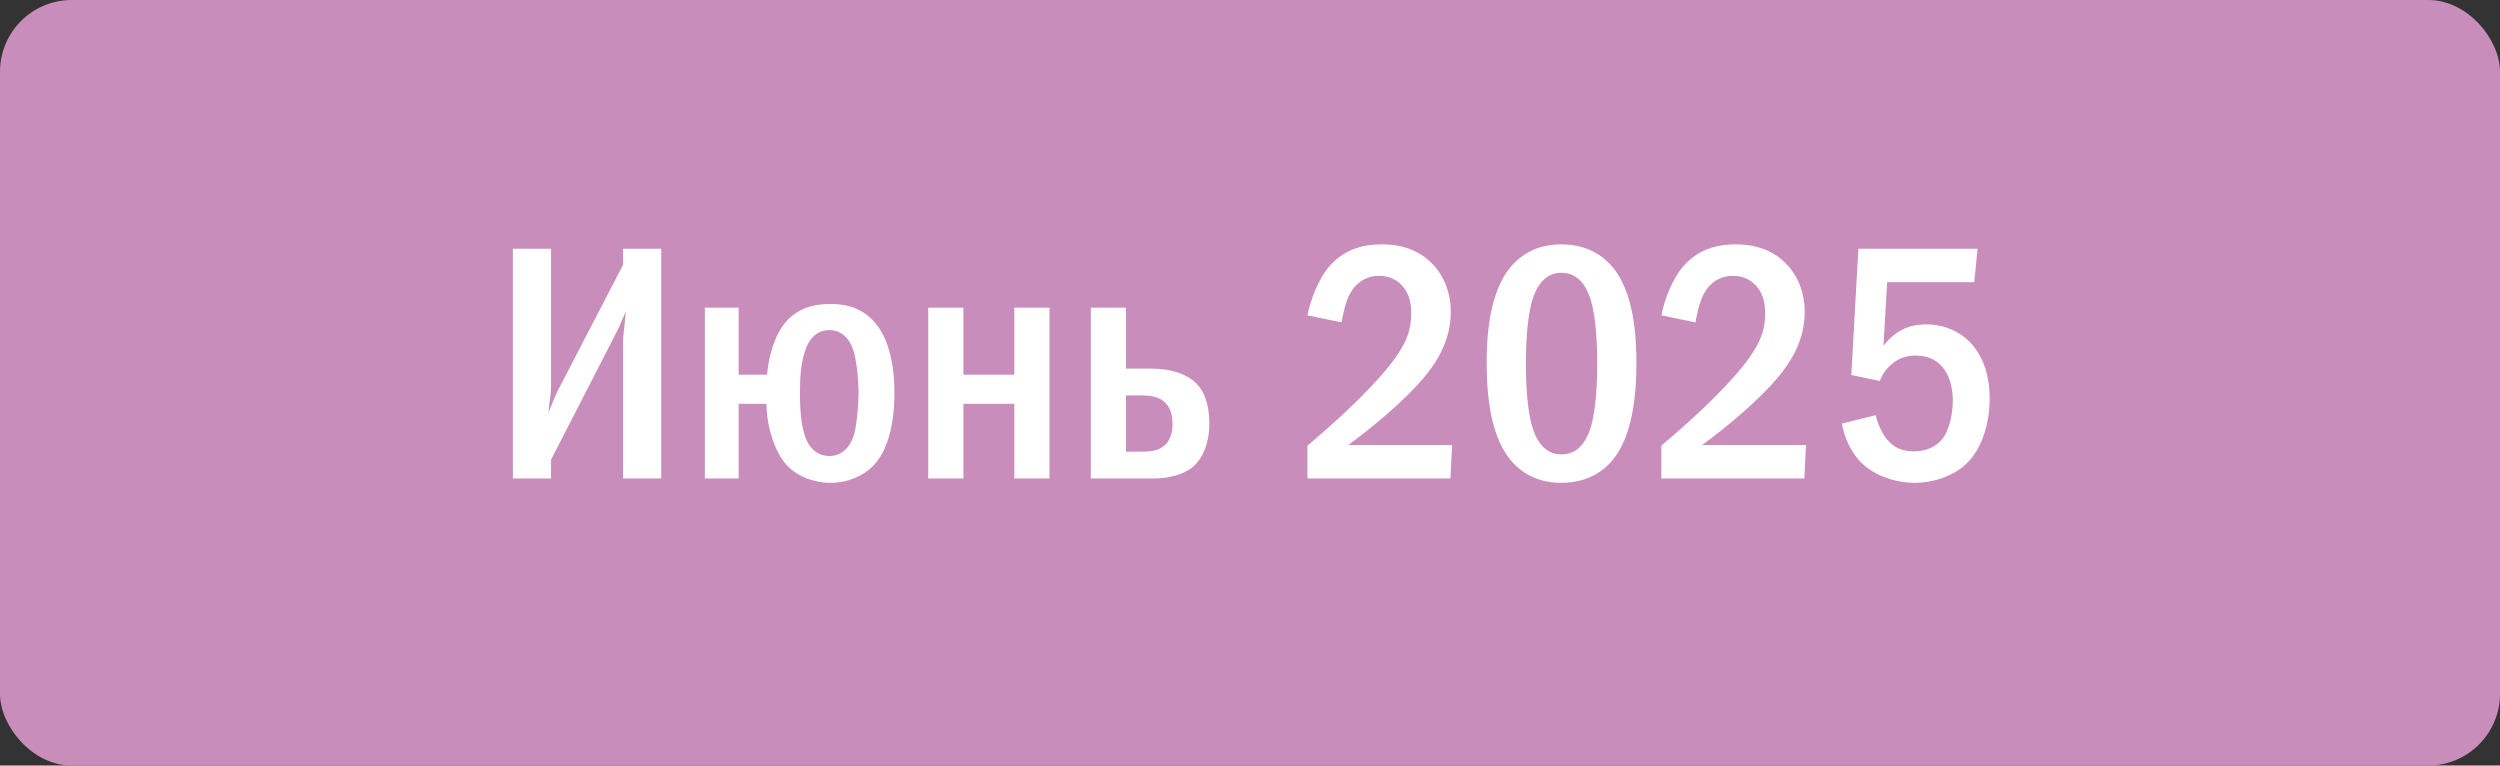 <?xml version="1.0" encoding="UTF-8"?> <svg xmlns="http://www.w3.org/2000/svg" width="209" height="64" viewBox="0 0 209 64" fill="none"><rect x="0" y="0" width="209" height="64" fill="#333333" stroke="none"/><rect width="209" height="64" rx="6" fill="#C98DBC"></rect><path d="M42.876 20.792H46.068V32.188C46.068 33.028 45.928 33.56 45.844 34.512C46.432 33.056 46.544 32.832 46.6 32.72L52.088 22.136V20.792H55.28V40H52.088V28.548C52.088 28.044 52.172 27.764 52.312 26.056C51.696 27.4 51.976 26.952 51.416 28.016L46.068 38.432V40H42.876V20.792ZM58.924 25.72H61.752V31.32H64.132C64.216 30.032 64.72 27.904 65.84 26.756C66.96 25.58 68.416 25.412 69.424 25.412C70.488 25.412 71.832 25.608 72.952 26.756C74.184 28.016 74.772 30.172 74.772 32.86C74.772 35.548 74.184 37.76 72.952 38.992C72.196 39.748 70.936 40.364 69.424 40.364C67.996 40.364 66.68 39.804 65.868 38.992C64.804 37.928 64.076 35.66 64.076 33.756H61.752V40H58.924V25.72ZM69.34 27.596C68.64 27.596 67.716 27.904 67.24 29.528C66.932 30.592 66.876 31.684 66.876 32.86C66.876 34.512 67.016 35.52 67.24 36.276C67.688 37.816 68.668 38.124 69.34 38.124C70.18 38.124 71.02 37.62 71.412 36.276C71.636 35.436 71.776 33.784 71.776 32.86C71.776 31.852 71.636 30.368 71.412 29.528C70.964 27.876 69.956 27.596 69.34 27.596ZM80.54 31.32H84.796V25.72H87.736V40H84.796V33.756H80.54V40H77.6V25.72H80.54V31.32ZM94.13 25.72V30.816H96.202C98.106 30.816 99.338 31.376 100.01 32.048C100.654 32.692 101.102 33.812 101.102 35.352C101.102 37.116 100.514 38.376 99.702 39.048C98.89 39.72 97.574 40 96.482 40H91.19V25.72H94.13ZM94.13 33.056V37.76H95.446C96.118 37.76 96.874 37.704 97.406 37.2C97.966 36.668 98.022 35.828 98.022 35.464C98.022 34.848 97.91 34.036 97.266 33.532C96.706 33.084 95.866 33.056 95.446 33.056H94.13ZM112.156 26.952L109.3 26.364C109.552 25.104 110.196 23.34 111.148 22.248C112.492 20.708 114.2 20.428 115.516 20.428C116.552 20.428 117.952 20.596 119.212 21.576C120.388 22.5 121.284 24.012 121.284 26.084C121.284 28.436 120.164 30.228 118.988 31.628C117.42 33.476 114.76 35.716 112.716 37.2H121.396L121.256 40H109.3V37.256C114.424 32.944 116.216 30.536 116.664 29.892C117.532 28.66 117.98 27.652 117.98 26.224C117.98 25.58 117.896 24.684 117.308 23.984C116.944 23.536 116.3 23.06 115.292 23.06C113.836 23.06 112.996 24.068 112.632 25.048C112.436 25.524 112.24 26.448 112.156 26.952ZM130.532 20.428C131.512 20.428 133.192 20.624 134.564 22.052C136.72 24.264 136.804 28.576 136.804 30.396C136.804 35.212 135.712 37.536 134.564 38.74C133.192 40.168 131.512 40.364 130.532 40.364C129.524 40.364 127.9 40.168 126.528 38.74C124.624 36.752 124.288 33.112 124.288 30.396C124.288 28.548 124.372 24.292 126.528 22.052C127.9 20.624 129.524 20.428 130.532 20.428ZM130.532 22.808C130.084 22.808 128.768 22.864 128.096 25.104C127.648 26.588 127.564 28.94 127.564 30.396C127.564 31.852 127.648 34.204 128.096 35.688C128.768 37.928 130.084 37.984 130.532 37.984C131.008 37.984 132.324 37.928 132.996 35.688C133.444 34.204 133.528 31.852 133.528 30.396C133.528 28.94 133.444 26.588 132.996 25.104C132.324 22.864 131.008 22.808 130.532 22.808ZM141.742 26.952L138.886 26.364C139.138 25.104 139.782 23.34 140.734 22.248C142.078 20.708 143.786 20.428 145.102 20.428C146.138 20.428 147.538 20.596 148.798 21.576C149.974 22.5 150.87 24.012 150.87 26.084C150.87 28.436 149.75 30.228 148.574 31.628C147.006 33.476 144.346 35.716 142.302 37.2H150.982L150.842 40H138.886V37.256C144.01 32.944 145.802 30.536 146.25 29.892C147.118 28.66 147.566 27.652 147.566 26.224C147.566 25.58 147.482 24.684 146.894 23.984C146.53 23.536 145.886 23.06 144.878 23.06C143.422 23.06 142.582 24.068 142.218 25.048C142.022 25.524 141.826 26.448 141.742 26.952ZM155.358 20.792H165.326L165.046 23.592H157.766L157.458 28.912C157.822 28.408 158.27 28.016 158.718 27.736C159.474 27.26 160.23 27.12 161.014 27.12C162.75 27.12 163.842 27.876 164.29 28.24C165.102 28.912 166.334 30.396 166.334 33.28C166.334 35.828 165.466 37.844 164.234 38.908C163.254 39.776 161.686 40.364 160.09 40.364C158.466 40.364 156.702 39.776 155.61 38.684C154.742 37.816 154.182 36.584 153.986 35.408L156.814 34.708C156.954 35.352 157.29 36.192 157.766 36.752C158.41 37.508 159.138 37.732 160.034 37.732C160.51 37.732 161.574 37.648 162.358 36.724C163.03 35.884 163.254 34.428 163.254 33.476C163.254 32.468 163.002 31.488 162.498 30.816C161.966 30.116 161.21 29.724 160.146 29.724C159.39 29.724 158.746 29.92 158.102 30.48C157.598 30.928 157.318 31.404 157.15 31.852L154.77 31.348L155.358 20.792Z" fill="white"></path></svg> 